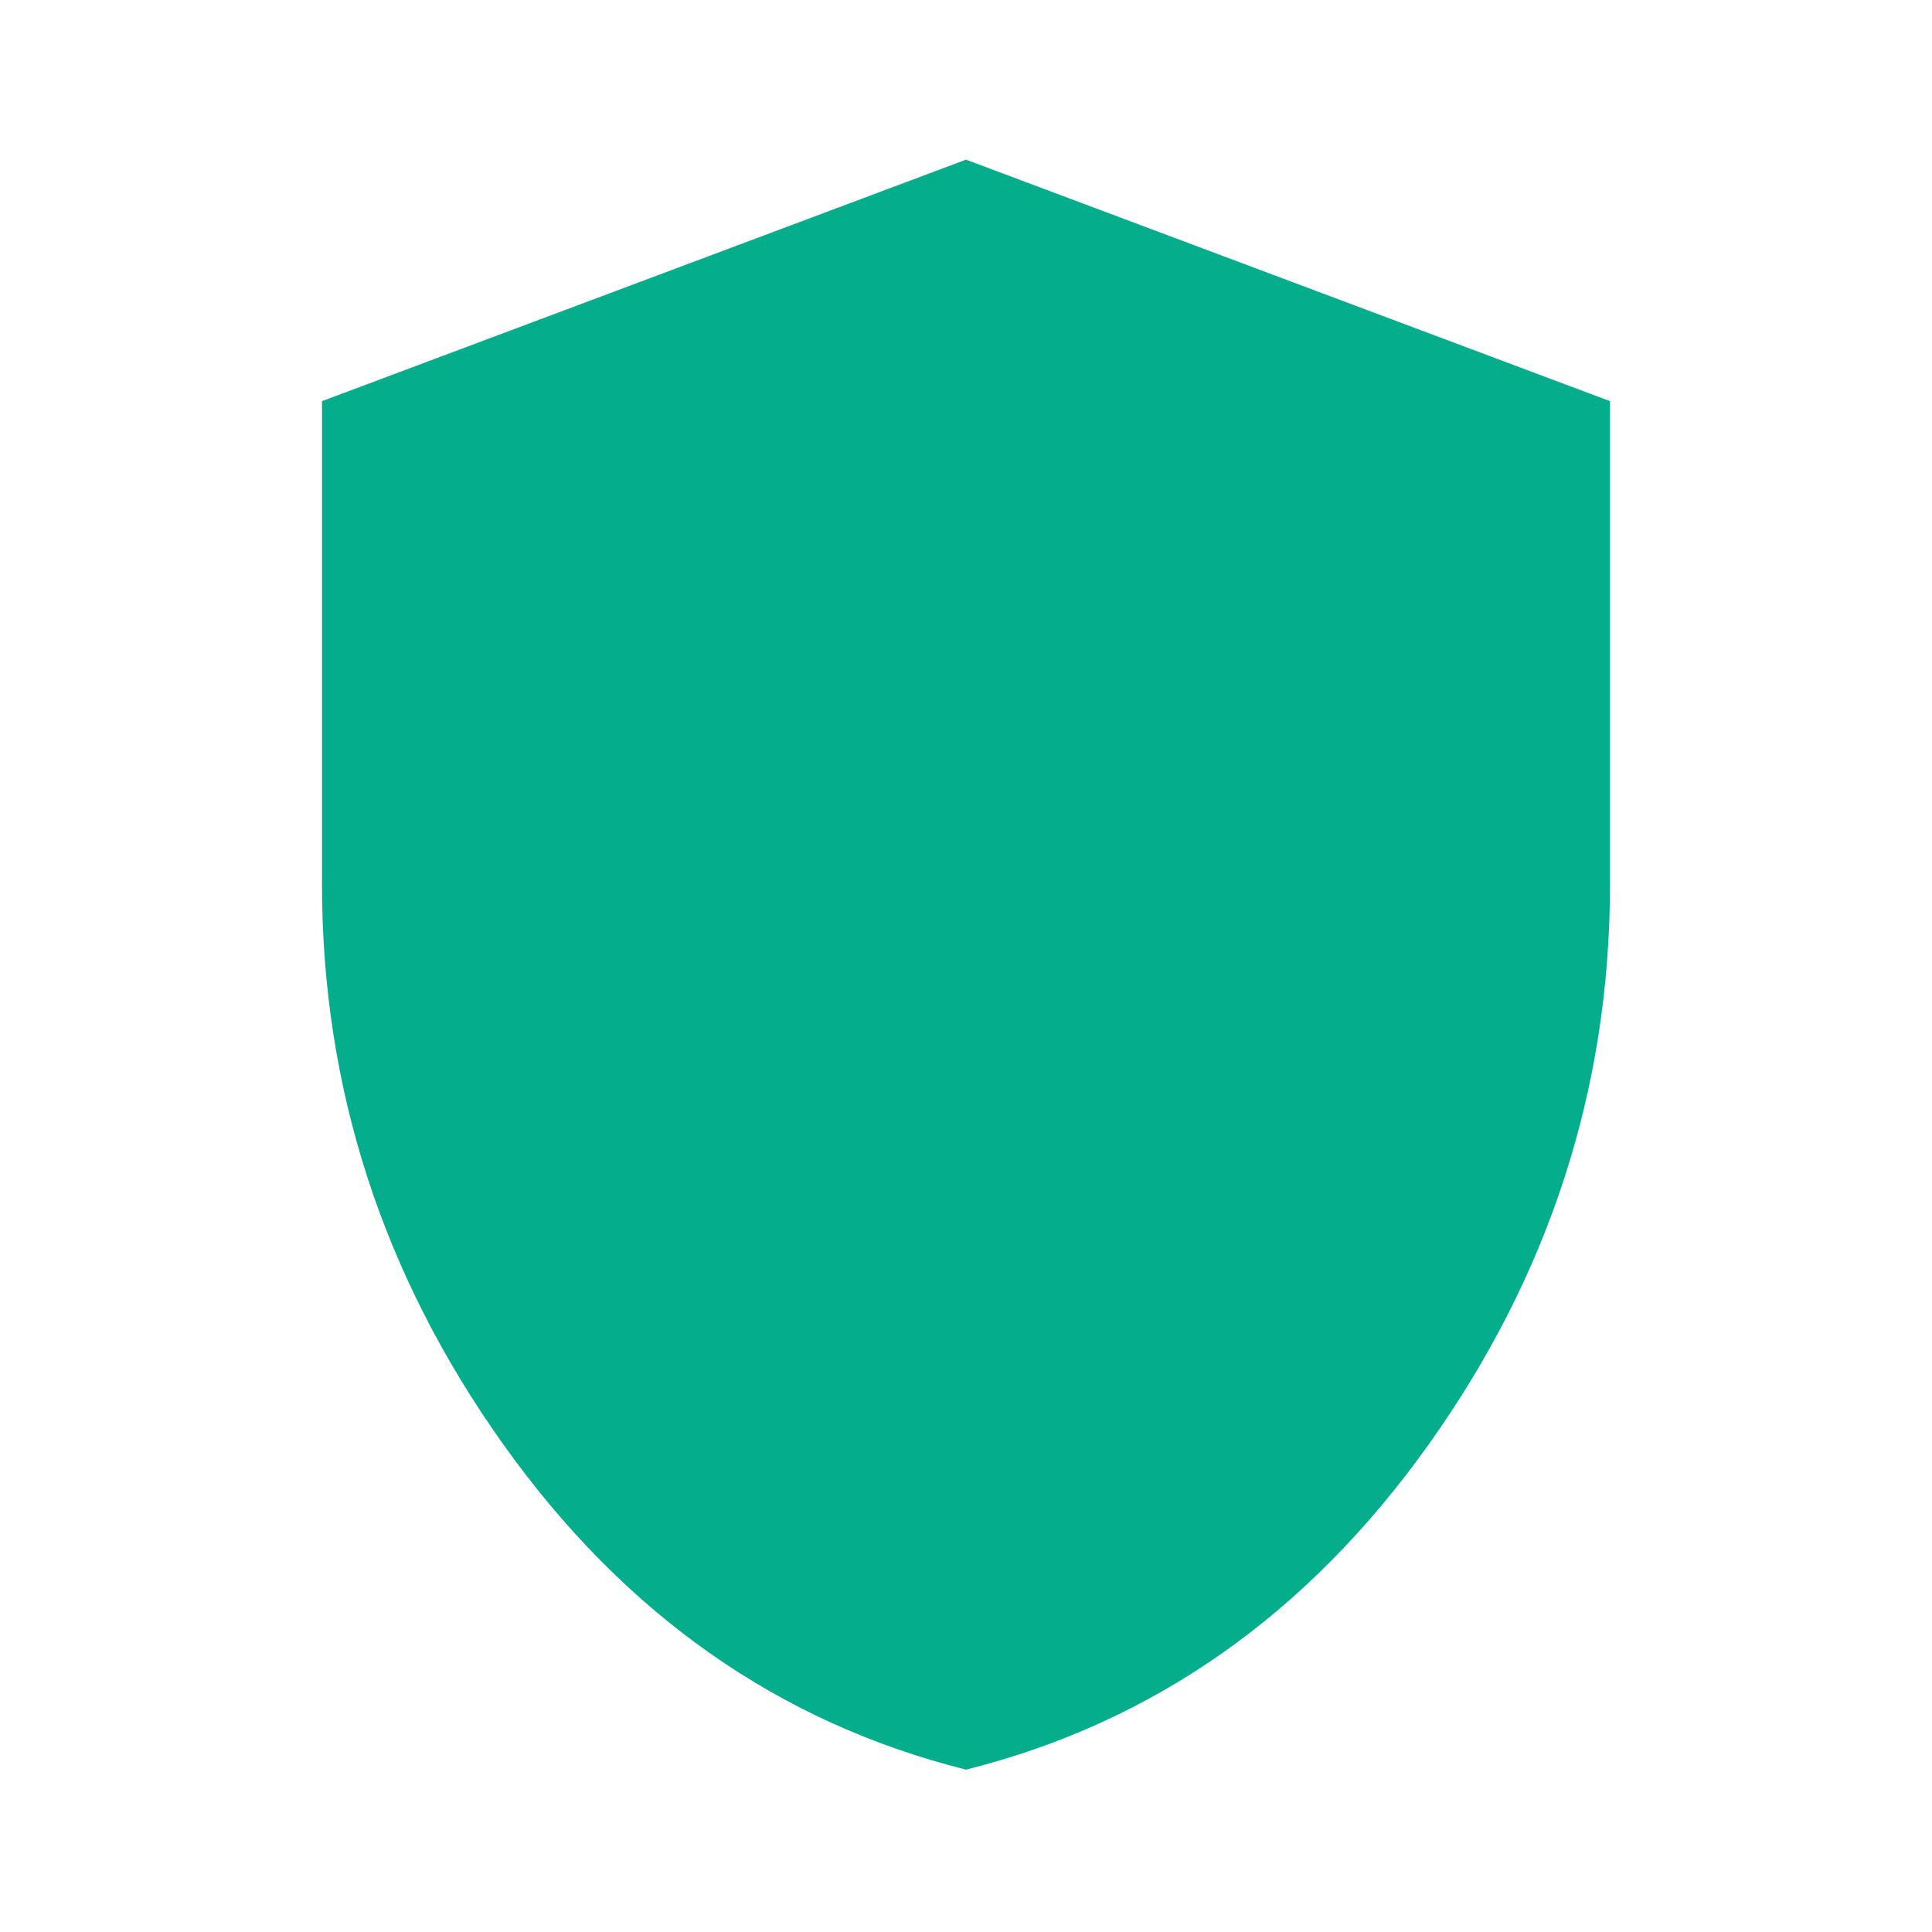 <svg xmlns="http://www.w3.org/2000/svg" height="40px" viewBox="0 -960 960 960" width="40px" fill="#04ad8c"><path d="M480-80.67q-139.67-35-229.83-161.5Q160-368.67 160-520.67v-240l320-120 320 120v240q0 152-90.17 278.5Q619.67-115.67 480-80.67Z"/></svg>